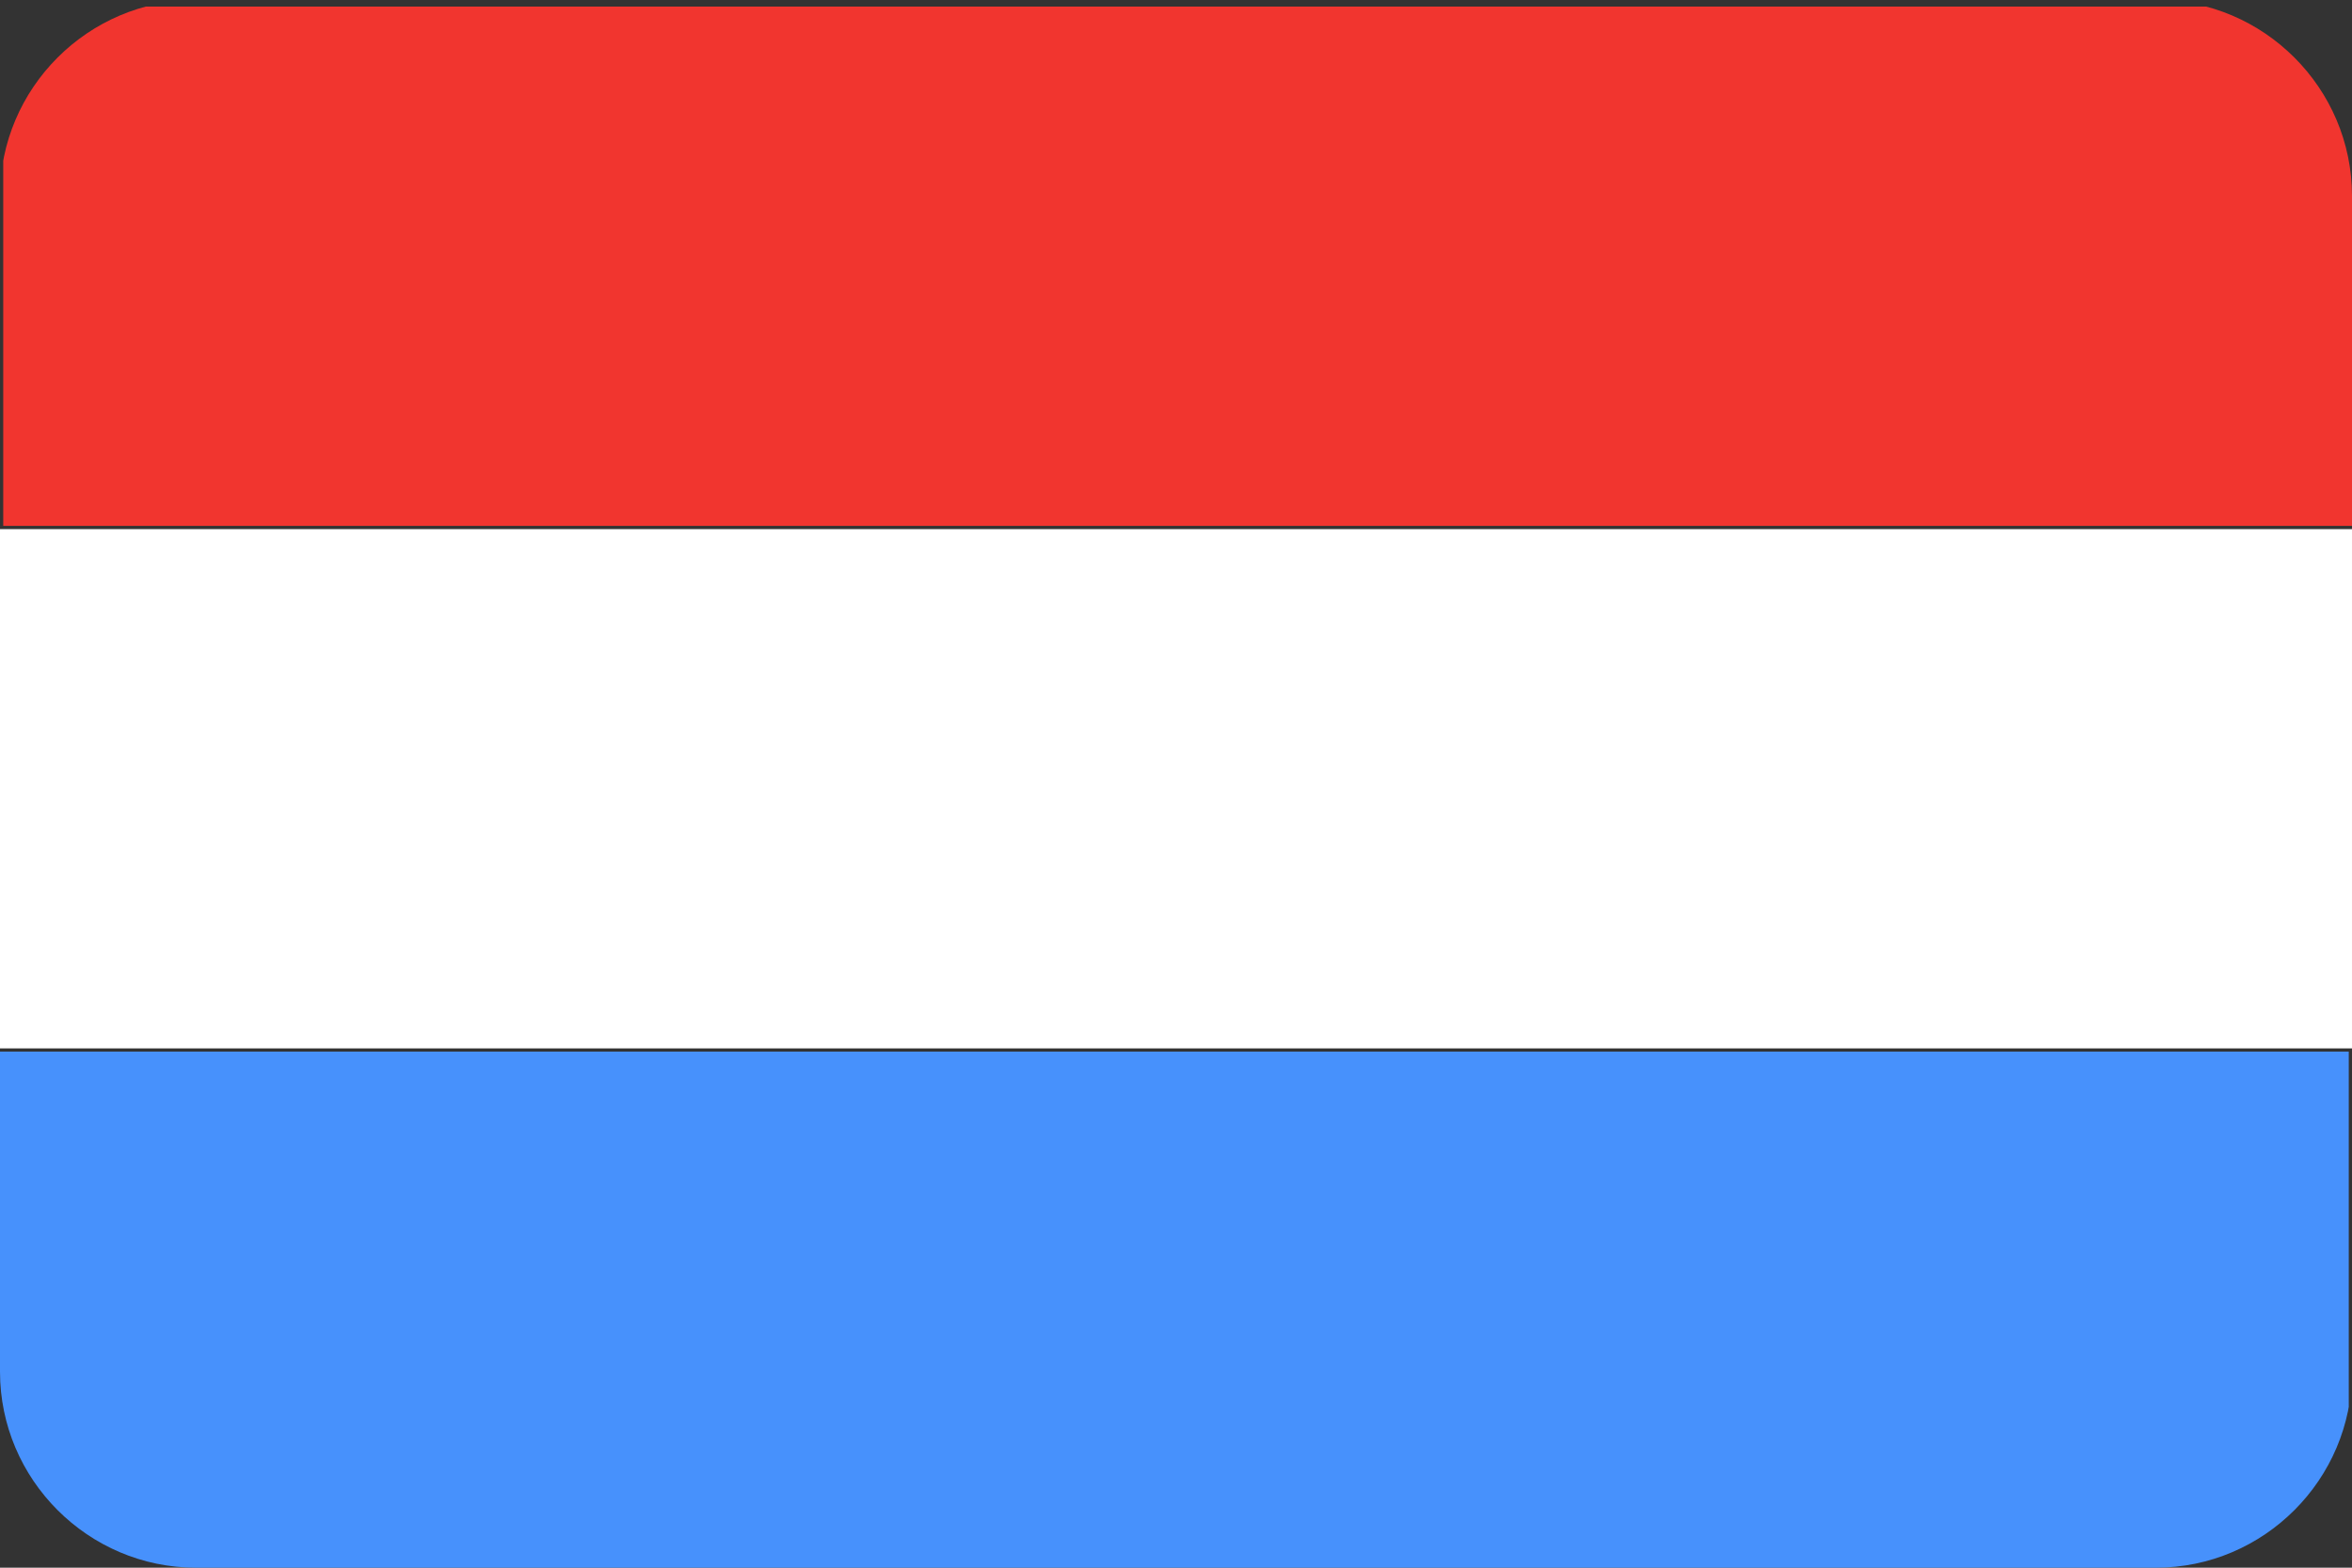 <svg xmlns="http://www.w3.org/2000/svg" xmlns:xlink="http://www.w3.org/1999/xlink" viewBox="0 0 24 16"><rect x="0" y="0" width="24" height="16" fill="#333333" stroke="none"/><defs><path id="a" d="M22 16H2c-1.1 0-2-.9-2-2V2C0 .9.9 0 2 0h20c1.1 0 2 .9 2 2v12c0 1.1-.9 2-2 2z"/></defs><clipPath id="b"><use xlink:href="#a" overflow="visible"/></clipPath><g clip-path="url(#b)"><path fill="#4791fc" d="M-.033 16.033v-5.3h24v5.3z"/><path fill="#fff" d="M0 10.7V5.4h24v5.3z"/><path fill="#f1352f" d="M.033 5.367v-5.3h24v5.3z"/></g></svg>
